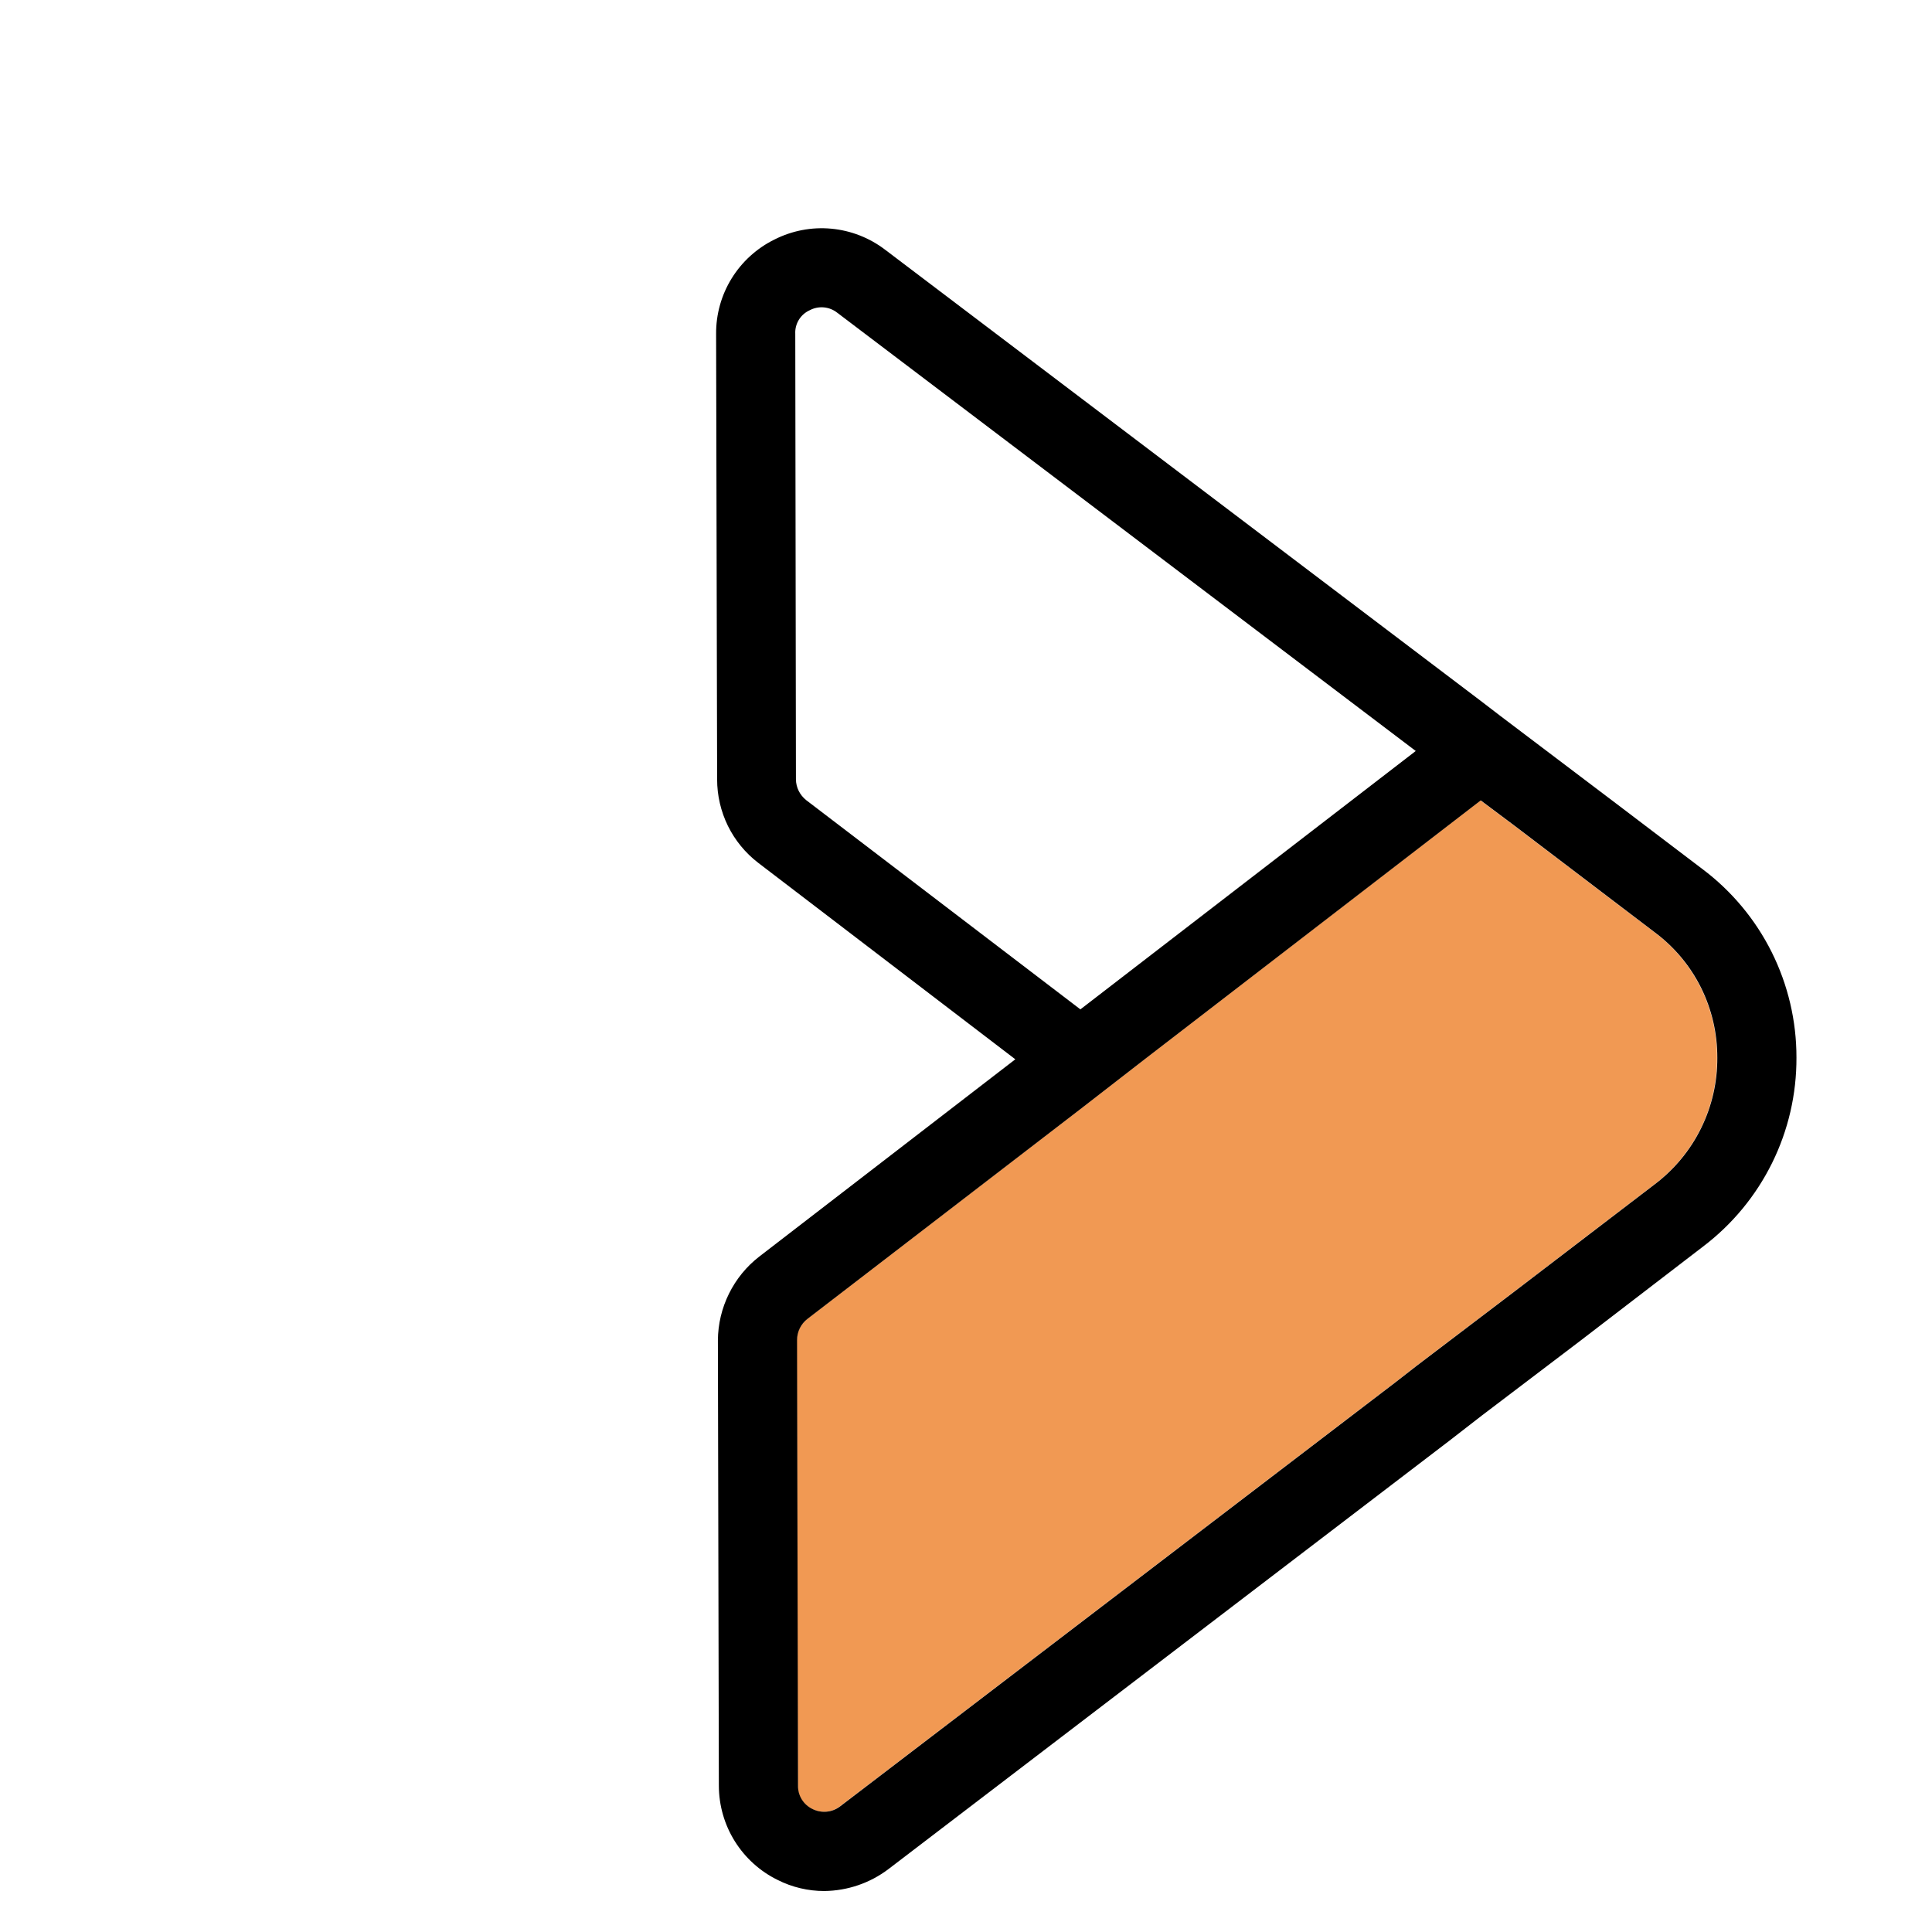 <svg width="38" height="38" viewBox="0 0 38 38" fill="none" xmlns="http://www.w3.org/2000/svg">
<path d="M27.45 27.182L27.856 26.866L29.782 25.403L32.552 23.286C32.934 22.996 33.242 22.62 33.454 22.189C33.666 21.759 33.774 21.285 33.771 20.805C33.774 20.326 33.664 19.853 33.45 19.424C33.236 18.996 32.925 18.623 32.541 18.337L29.766 16.228L29.118 15.743L22.516 20.83L21.247 21.814L15.874 25.943C15.811 25.992 15.76 26.055 15.725 26.128C15.69 26.2 15.671 26.279 15.671 26.359L15.691 35.121C15.689 35.217 15.715 35.313 15.766 35.395C15.817 35.477 15.892 35.543 15.979 35.583C16.065 35.626 16.161 35.643 16.256 35.634C16.351 35.624 16.442 35.589 16.517 35.531L27.45 27.182Z" fill="#F19953"/>
<path d="M28.506 28.338L29.143 27.844L31.07 26.381L33.497 24.518C34.071 24.083 34.535 23.521 34.854 22.876C35.173 22.231 35.337 21.52 35.334 20.8C35.335 20.081 35.168 19.371 34.847 18.727C34.526 18.084 34.059 17.524 33.483 17.092L31.787 15.804L29.503 14.076L29.121 13.783L17.411 4.913C17.104 4.678 16.736 4.534 16.351 4.498C15.966 4.462 15.579 4.536 15.233 4.711C14.887 4.881 14.595 5.146 14.392 5.474C14.188 5.803 14.082 6.183 14.085 6.569L14.105 15.33C14.105 15.647 14.178 15.96 14.317 16.244C14.457 16.528 14.66 16.776 14.911 16.969L19.97 20.835L14.934 24.715C14.682 24.91 14.479 25.16 14.338 25.445C14.197 25.731 14.122 26.044 14.12 26.363L14.139 35.124C14.14 35.509 14.248 35.887 14.452 36.214C14.656 36.541 14.947 36.805 15.293 36.975C15.579 37.12 15.896 37.195 16.217 37.194C16.671 37.188 17.111 37.038 17.473 36.764L28.506 28.338ZM15.857 15.738C15.796 15.689 15.745 15.627 15.71 15.557C15.675 15.487 15.656 15.409 15.655 15.331L15.642 6.565C15.637 6.468 15.662 6.372 15.713 6.289C15.764 6.206 15.839 6.141 15.928 6.101C16.013 6.056 16.11 6.037 16.206 6.046C16.302 6.055 16.393 6.092 16.469 6.152L27.846 14.771L21.25 19.853L15.857 15.738ZM15.985 35.583C15.897 35.542 15.823 35.477 15.771 35.394C15.72 35.312 15.694 35.217 15.696 35.12L15.677 26.358C15.677 26.278 15.695 26.199 15.73 26.127C15.765 26.055 15.816 25.992 15.88 25.942L21.252 21.813L22.521 20.829L29.124 15.743L29.771 16.227L32.546 18.337C32.93 18.623 33.242 18.995 33.456 19.424C33.669 19.853 33.779 20.326 33.777 20.805C33.78 21.284 33.671 21.758 33.459 22.189C33.248 22.619 32.939 22.995 32.557 23.286L29.787 25.403L27.861 26.866L27.455 27.182L16.523 35.53C16.447 35.588 16.356 35.624 16.261 35.633C16.166 35.642 16.07 35.625 15.985 35.583Z" fill="#000000"/>
</svg>
